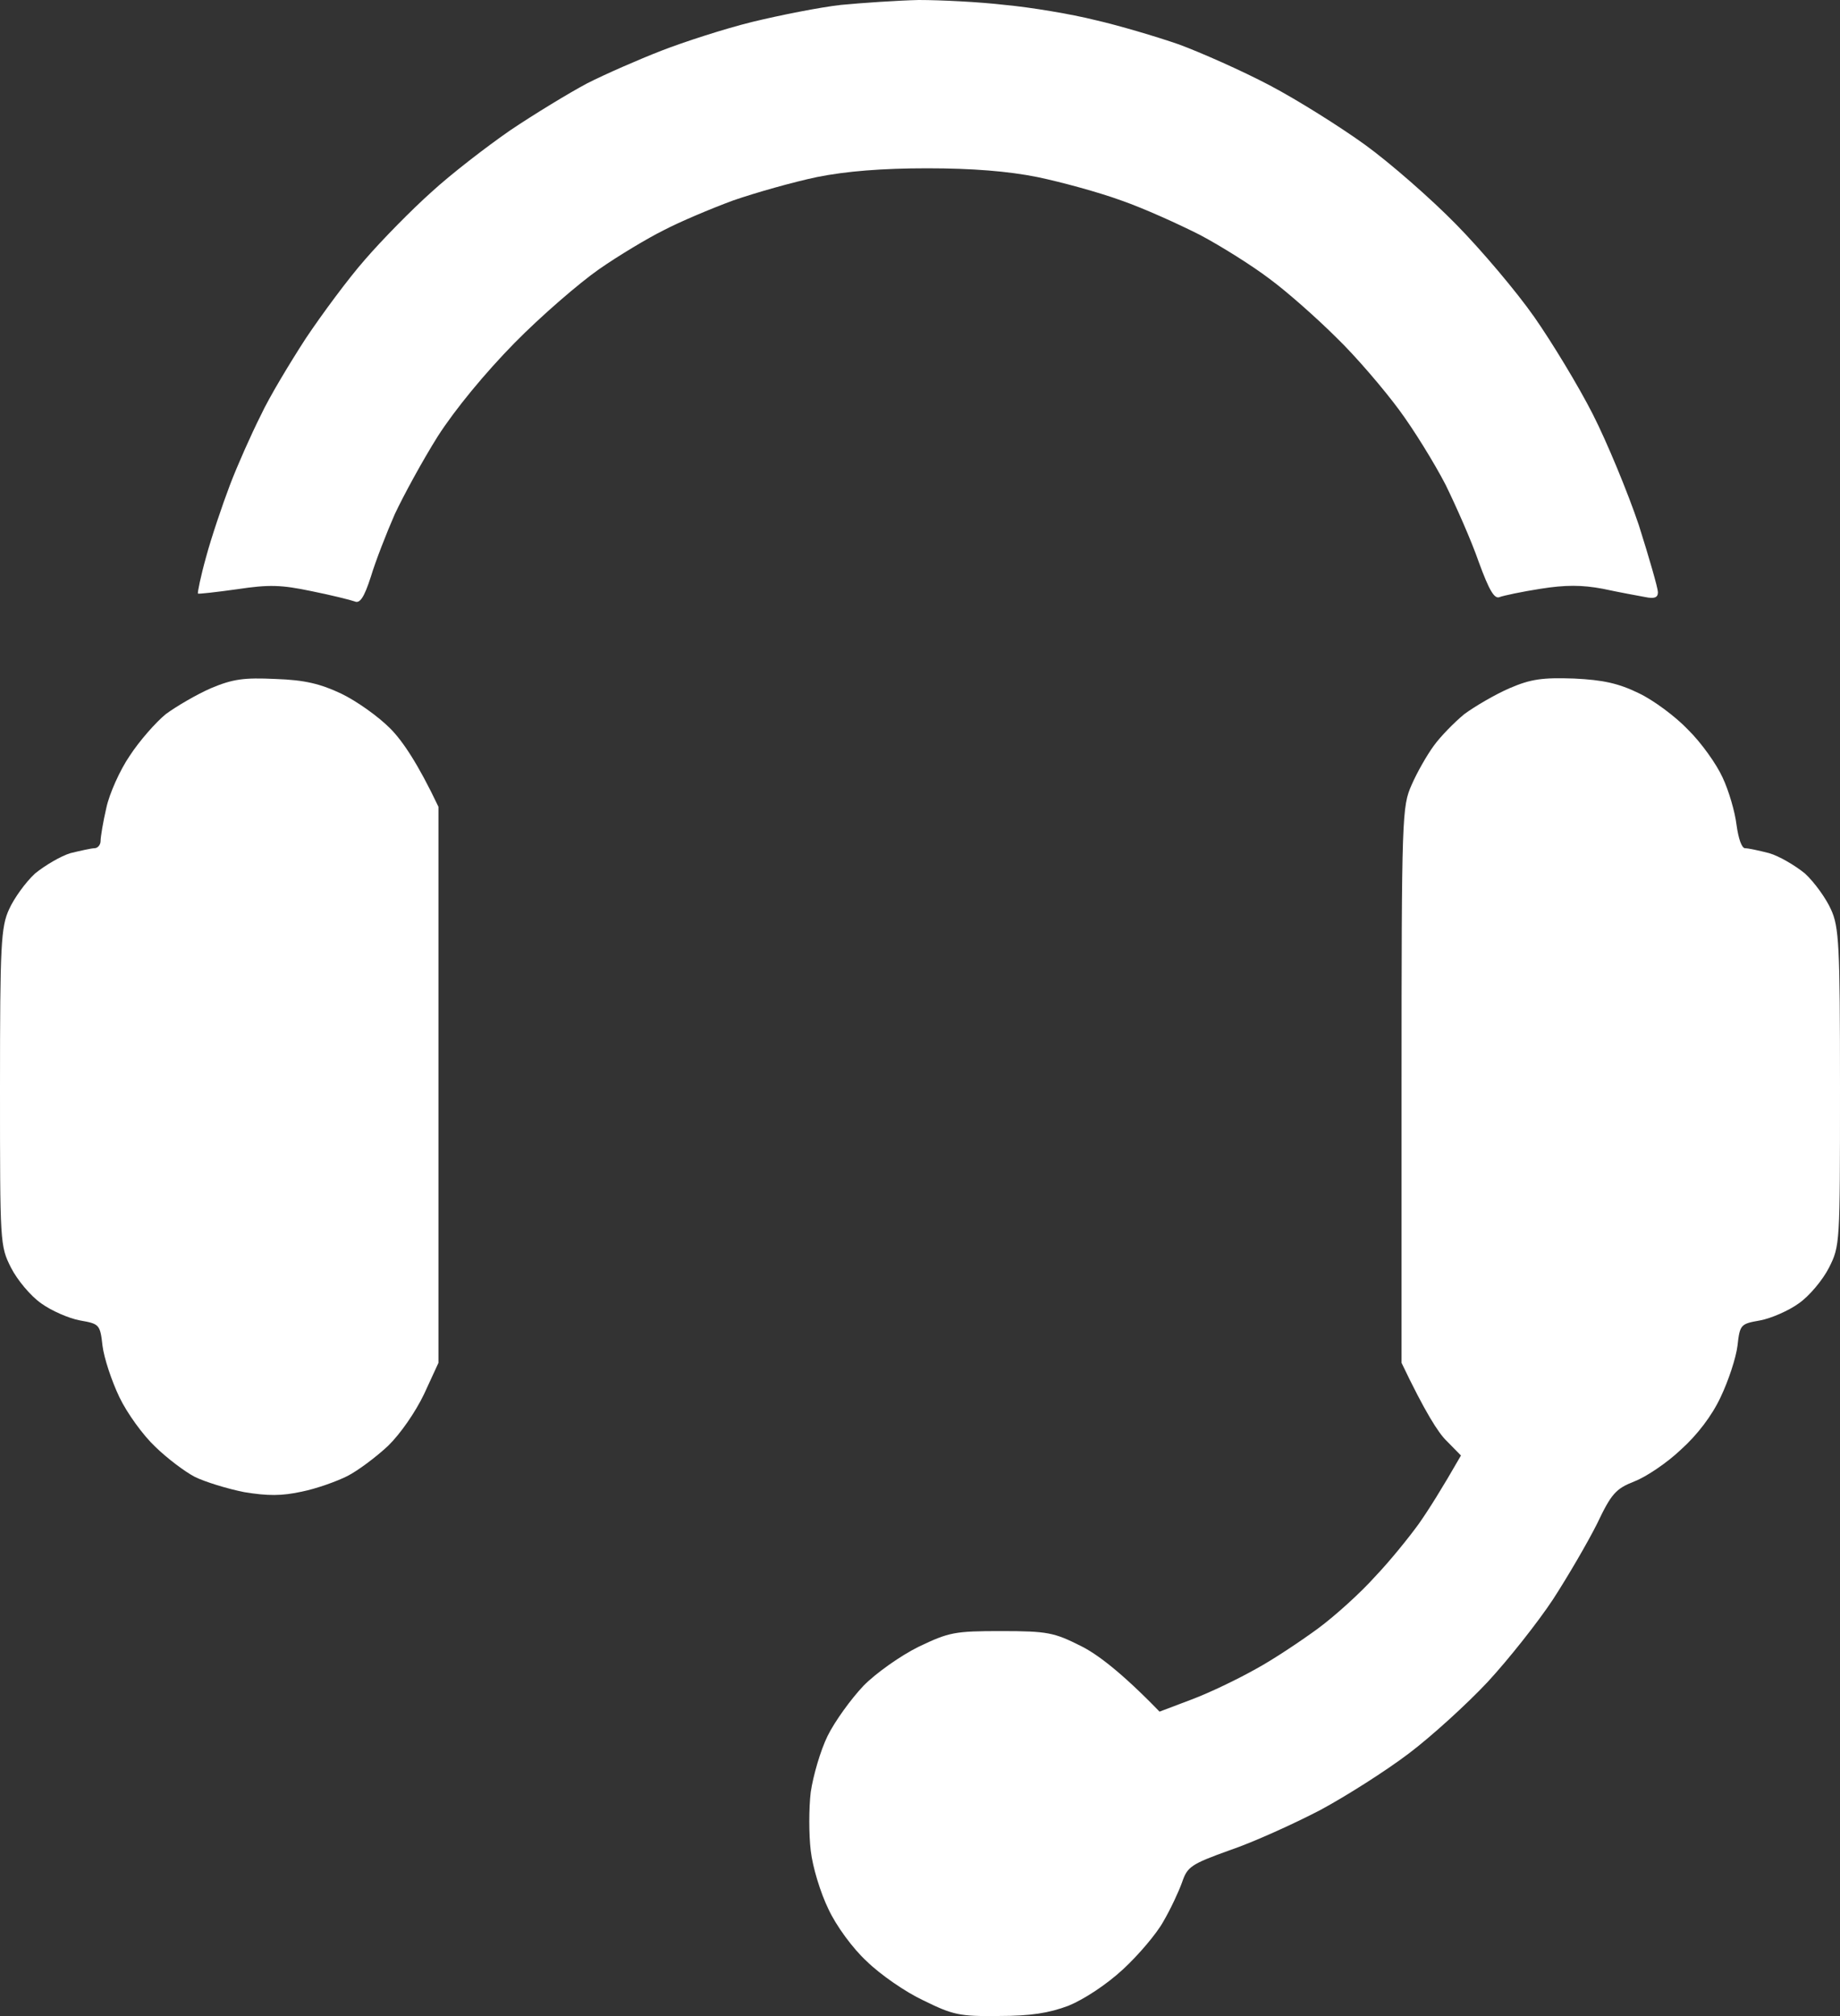 <svg width="21" height="23" viewBox="0 0 21 23" fill="none" xmlns="http://www.w3.org/2000/svg">
<rect x="0" y="0" width="21" height="23" fill="#333333" stroke="none"/>
<path d="M8.586 0.25C8.903 0.173 9.357 0.083 9.598 0.056C9.838 0.033 10.238 0.006 10.484 0C10.735 0 11.178 0.022 11.468 0.056C11.763 0.083 12.228 0.161 12.496 0.228C12.764 0.289 13.196 0.417 13.453 0.506C13.71 0.601 14.175 0.807 14.492 0.974C14.809 1.141 15.296 1.447 15.581 1.653C15.865 1.859 16.33 2.265 16.619 2.56C16.909 2.855 17.309 3.328 17.511 3.617C17.713 3.906 18.014 4.402 18.178 4.724C18.342 5.047 18.577 5.615 18.703 5.988C18.823 6.366 18.922 6.711 18.922 6.756C18.922 6.817 18.884 6.834 18.774 6.811C18.687 6.795 18.473 6.756 18.293 6.717C18.052 6.672 17.866 6.672 17.582 6.717C17.369 6.75 17.161 6.795 17.117 6.811C17.057 6.839 16.997 6.739 16.877 6.411C16.794 6.171 16.619 5.776 16.499 5.531C16.373 5.287 16.133 4.897 15.963 4.669C15.794 4.441 15.477 4.068 15.252 3.851C15.028 3.628 14.689 3.328 14.492 3.183C14.295 3.033 13.94 2.81 13.699 2.682C13.459 2.56 13.054 2.376 12.797 2.287C12.54 2.193 12.108 2.076 11.84 2.02C11.506 1.953 11.096 1.92 10.582 1.92C10.068 1.92 9.658 1.953 9.324 2.02C9.056 2.076 8.624 2.198 8.367 2.287C8.11 2.382 7.755 2.532 7.574 2.627C7.394 2.716 7.06 2.916 6.836 3.072C6.612 3.228 6.174 3.606 5.873 3.912C5.534 4.257 5.195 4.669 4.998 4.975C4.823 5.253 4.605 5.654 4.506 5.865C4.413 6.077 4.287 6.399 4.233 6.578C4.156 6.817 4.107 6.889 4.047 6.861C4.003 6.845 3.779 6.789 3.555 6.744C3.21 6.672 3.073 6.667 2.707 6.722C2.466 6.756 2.264 6.778 2.259 6.772C2.253 6.761 2.291 6.572 2.352 6.355C2.412 6.132 2.538 5.76 2.625 5.531C2.712 5.303 2.871 4.947 2.975 4.741C3.073 4.53 3.309 4.14 3.489 3.862C3.675 3.584 3.976 3.177 4.167 2.96C4.359 2.738 4.698 2.393 4.922 2.193C5.146 1.987 5.551 1.675 5.824 1.486C6.098 1.302 6.491 1.063 6.699 0.952C6.907 0.846 7.29 0.679 7.547 0.579C7.804 0.479 8.269 0.328 8.586 0.25Z" fill="white"/>
<path d="M1.892 8.147C2.013 8.058 2.242 7.924 2.406 7.852C2.658 7.746 2.784 7.729 3.145 7.746C3.478 7.757 3.659 7.802 3.894 7.913C4.069 7.997 4.32 8.175 4.457 8.314C4.594 8.453 4.769 8.709 5.004 9.204V15.548L4.84 15.904C4.741 16.11 4.572 16.355 4.43 16.494C4.293 16.622 4.085 16.778 3.965 16.839C3.845 16.9 3.609 16.984 3.445 17.017C3.216 17.067 3.057 17.067 2.789 17.023C2.592 16.984 2.341 16.906 2.226 16.85C2.116 16.794 1.909 16.639 1.772 16.505C1.635 16.377 1.449 16.121 1.362 15.938C1.274 15.754 1.187 15.492 1.17 15.353C1.143 15.108 1.132 15.103 0.913 15.064C0.787 15.041 0.585 14.953 0.47 14.869C0.35 14.786 0.197 14.602 0.126 14.463C0 14.212 0 14.196 0 12.404C0 10.779 0.011 10.573 0.104 10.373C0.159 10.25 0.29 10.067 0.399 9.966C0.514 9.872 0.695 9.766 0.804 9.733C0.919 9.705 1.045 9.677 1.077 9.677C1.116 9.677 1.148 9.638 1.148 9.594C1.148 9.549 1.176 9.377 1.214 9.215C1.247 9.059 1.367 8.787 1.482 8.62C1.591 8.453 1.777 8.241 1.892 8.147Z" fill="white"/>
<path d="M16.712 8.147C16.833 8.058 17.062 7.924 17.227 7.852C17.473 7.746 17.604 7.729 17.965 7.741C18.298 7.757 18.473 7.796 18.703 7.908C18.867 7.985 19.124 8.175 19.266 8.325C19.414 8.47 19.589 8.714 19.66 8.87C19.731 9.02 19.802 9.265 19.819 9.41C19.841 9.571 19.879 9.677 19.917 9.677C19.956 9.677 20.081 9.705 20.191 9.733C20.305 9.766 20.486 9.872 20.601 9.966C20.71 10.067 20.841 10.25 20.896 10.373C20.989 10.573 21 10.779 21 12.404C21 14.196 21 14.212 20.874 14.463C20.803 14.602 20.65 14.786 20.53 14.869C20.415 14.953 20.212 15.041 20.087 15.064C19.868 15.103 19.857 15.108 19.83 15.353C19.813 15.492 19.726 15.754 19.638 15.938C19.54 16.149 19.37 16.372 19.184 16.538C19.026 16.689 18.785 16.85 18.654 16.9C18.441 16.984 18.391 17.039 18.227 17.384C18.118 17.601 17.894 17.985 17.724 18.247C17.555 18.503 17.221 18.926 16.98 19.187C16.74 19.443 16.335 19.811 16.078 20.005C15.821 20.2 15.367 20.489 15.066 20.651C14.766 20.807 14.301 21.018 14.038 21.107C13.59 21.268 13.552 21.296 13.491 21.474C13.453 21.58 13.36 21.78 13.278 21.92C13.202 22.059 12.994 22.303 12.819 22.465C12.627 22.643 12.37 22.81 12.195 22.882C11.971 22.966 11.763 22.999 11.402 22.999C10.954 23.005 10.877 22.988 10.538 22.821C10.336 22.727 10.046 22.526 9.893 22.376C9.734 22.231 9.543 21.97 9.455 21.78C9.363 21.591 9.275 21.302 9.253 21.113C9.231 20.929 9.231 20.628 9.253 20.445C9.28 20.261 9.363 19.972 9.445 19.805C9.527 19.638 9.713 19.382 9.855 19.232C9.997 19.087 10.281 18.887 10.484 18.787C10.834 18.62 10.894 18.608 11.43 18.608C11.955 18.608 12.031 18.625 12.332 18.776C12.512 18.864 12.791 19.07 13.234 19.527L13.601 19.388C13.809 19.31 14.131 19.154 14.328 19.043C14.525 18.937 14.842 18.725 15.039 18.581C15.236 18.436 15.531 18.169 15.695 17.985C15.865 17.807 16.084 17.535 16.193 17.384C16.302 17.229 16.45 16.995 16.674 16.605L16.51 16.438C16.417 16.349 16.264 16.11 15.996 15.548V12.376C15.996 9.299 16.002 9.199 16.111 8.954C16.171 8.815 16.286 8.614 16.363 8.509C16.439 8.403 16.598 8.241 16.712 8.147Z" fill="white"/>
</svg>
